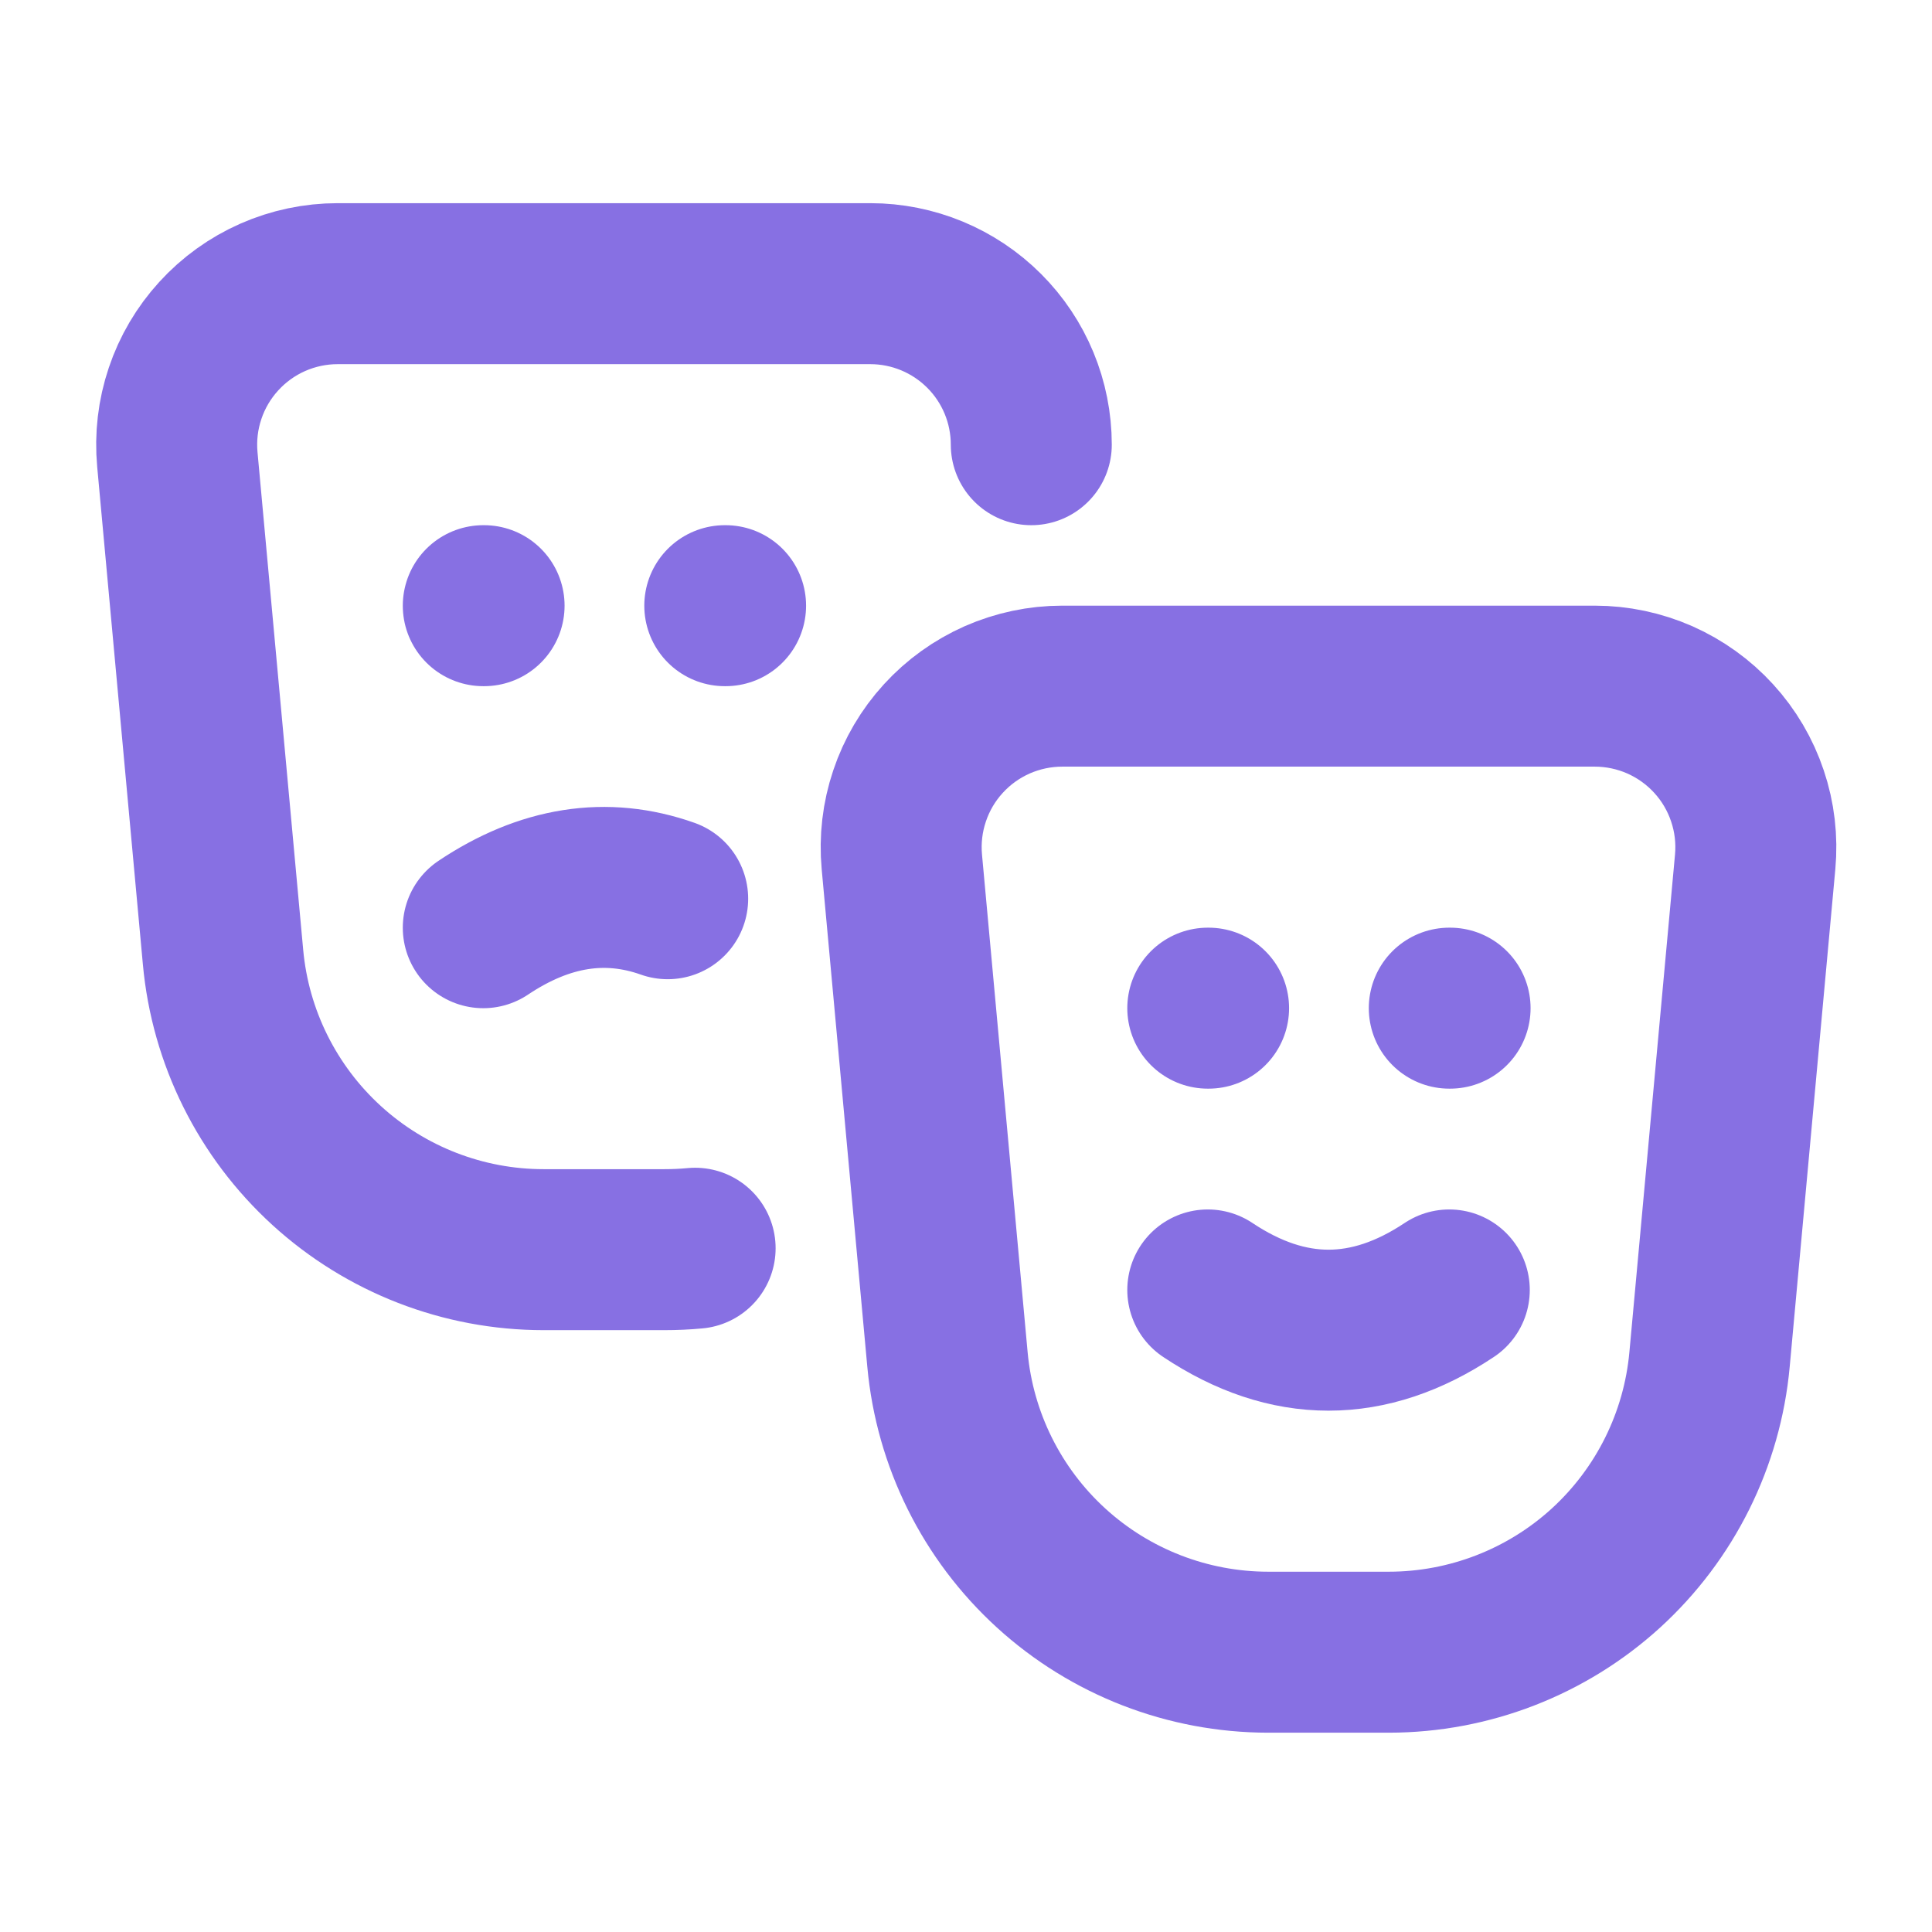 <svg xmlns="http://www.w3.org/2000/svg" width="34" height="34" viewBox="0 0 34 34" fill="none"><g clip-path="url(#clip0_5825_186)"><path d="M21.255 17.742H21.269M25.505 17.742H25.519M21.255 22.701C22.671 23.645 24.088 23.645 25.505 22.701M12.233 21.967C12.053 21.984 11.873 21.992 11.692 21.992H9.567C8.154 21.992 6.792 21.464 5.748 20.511C4.704 19.558 4.053 18.25 3.925 16.843L3.121 8.085C3.085 7.692 3.131 7.297 3.257 6.923C3.382 6.55 3.584 6.207 3.85 5.916C4.115 5.625 4.439 5.392 4.799 5.233C5.16 5.074 5.549 4.992 5.943 4.992H15.316C16.067 4.992 16.788 5.291 17.319 5.822C17.851 6.353 18.149 7.074 18.149 7.826M8.505 10.659H8.519M12.755 10.659H12.769M8.505 16.326C9.587 15.603 10.669 15.433 11.75 15.816M18.693 12.075H28.066C28.46 12.075 28.85 12.158 29.21 12.316C29.57 12.476 29.894 12.708 30.159 12.999C30.425 13.29 30.627 13.633 30.752 14.007C30.878 14.38 30.924 14.776 30.888 15.168L30.085 23.926C29.956 25.333 29.305 26.642 28.262 27.595C27.218 28.547 25.855 29.075 24.442 29.076H22.317C20.904 29.075 19.541 28.547 18.498 27.595C17.454 26.642 16.803 25.333 16.674 23.926L15.871 15.168C15.835 14.776 15.881 14.38 16.007 14.007C16.132 13.633 16.334 13.29 16.6 12.999C16.865 12.708 17.189 12.476 17.549 12.316C17.91 12.158 18.299 12.075 18.693 12.075Z" stroke="#8770E3" stroke-width="2.833" stroke-linecap="round" stroke-linejoin="round"></path></g><defs><clipPath id="clip0_5825_186"><rect width="33.04" height="33.04" fill="white" transform="translate(0.477)"></rect></clipPath></defs></svg>